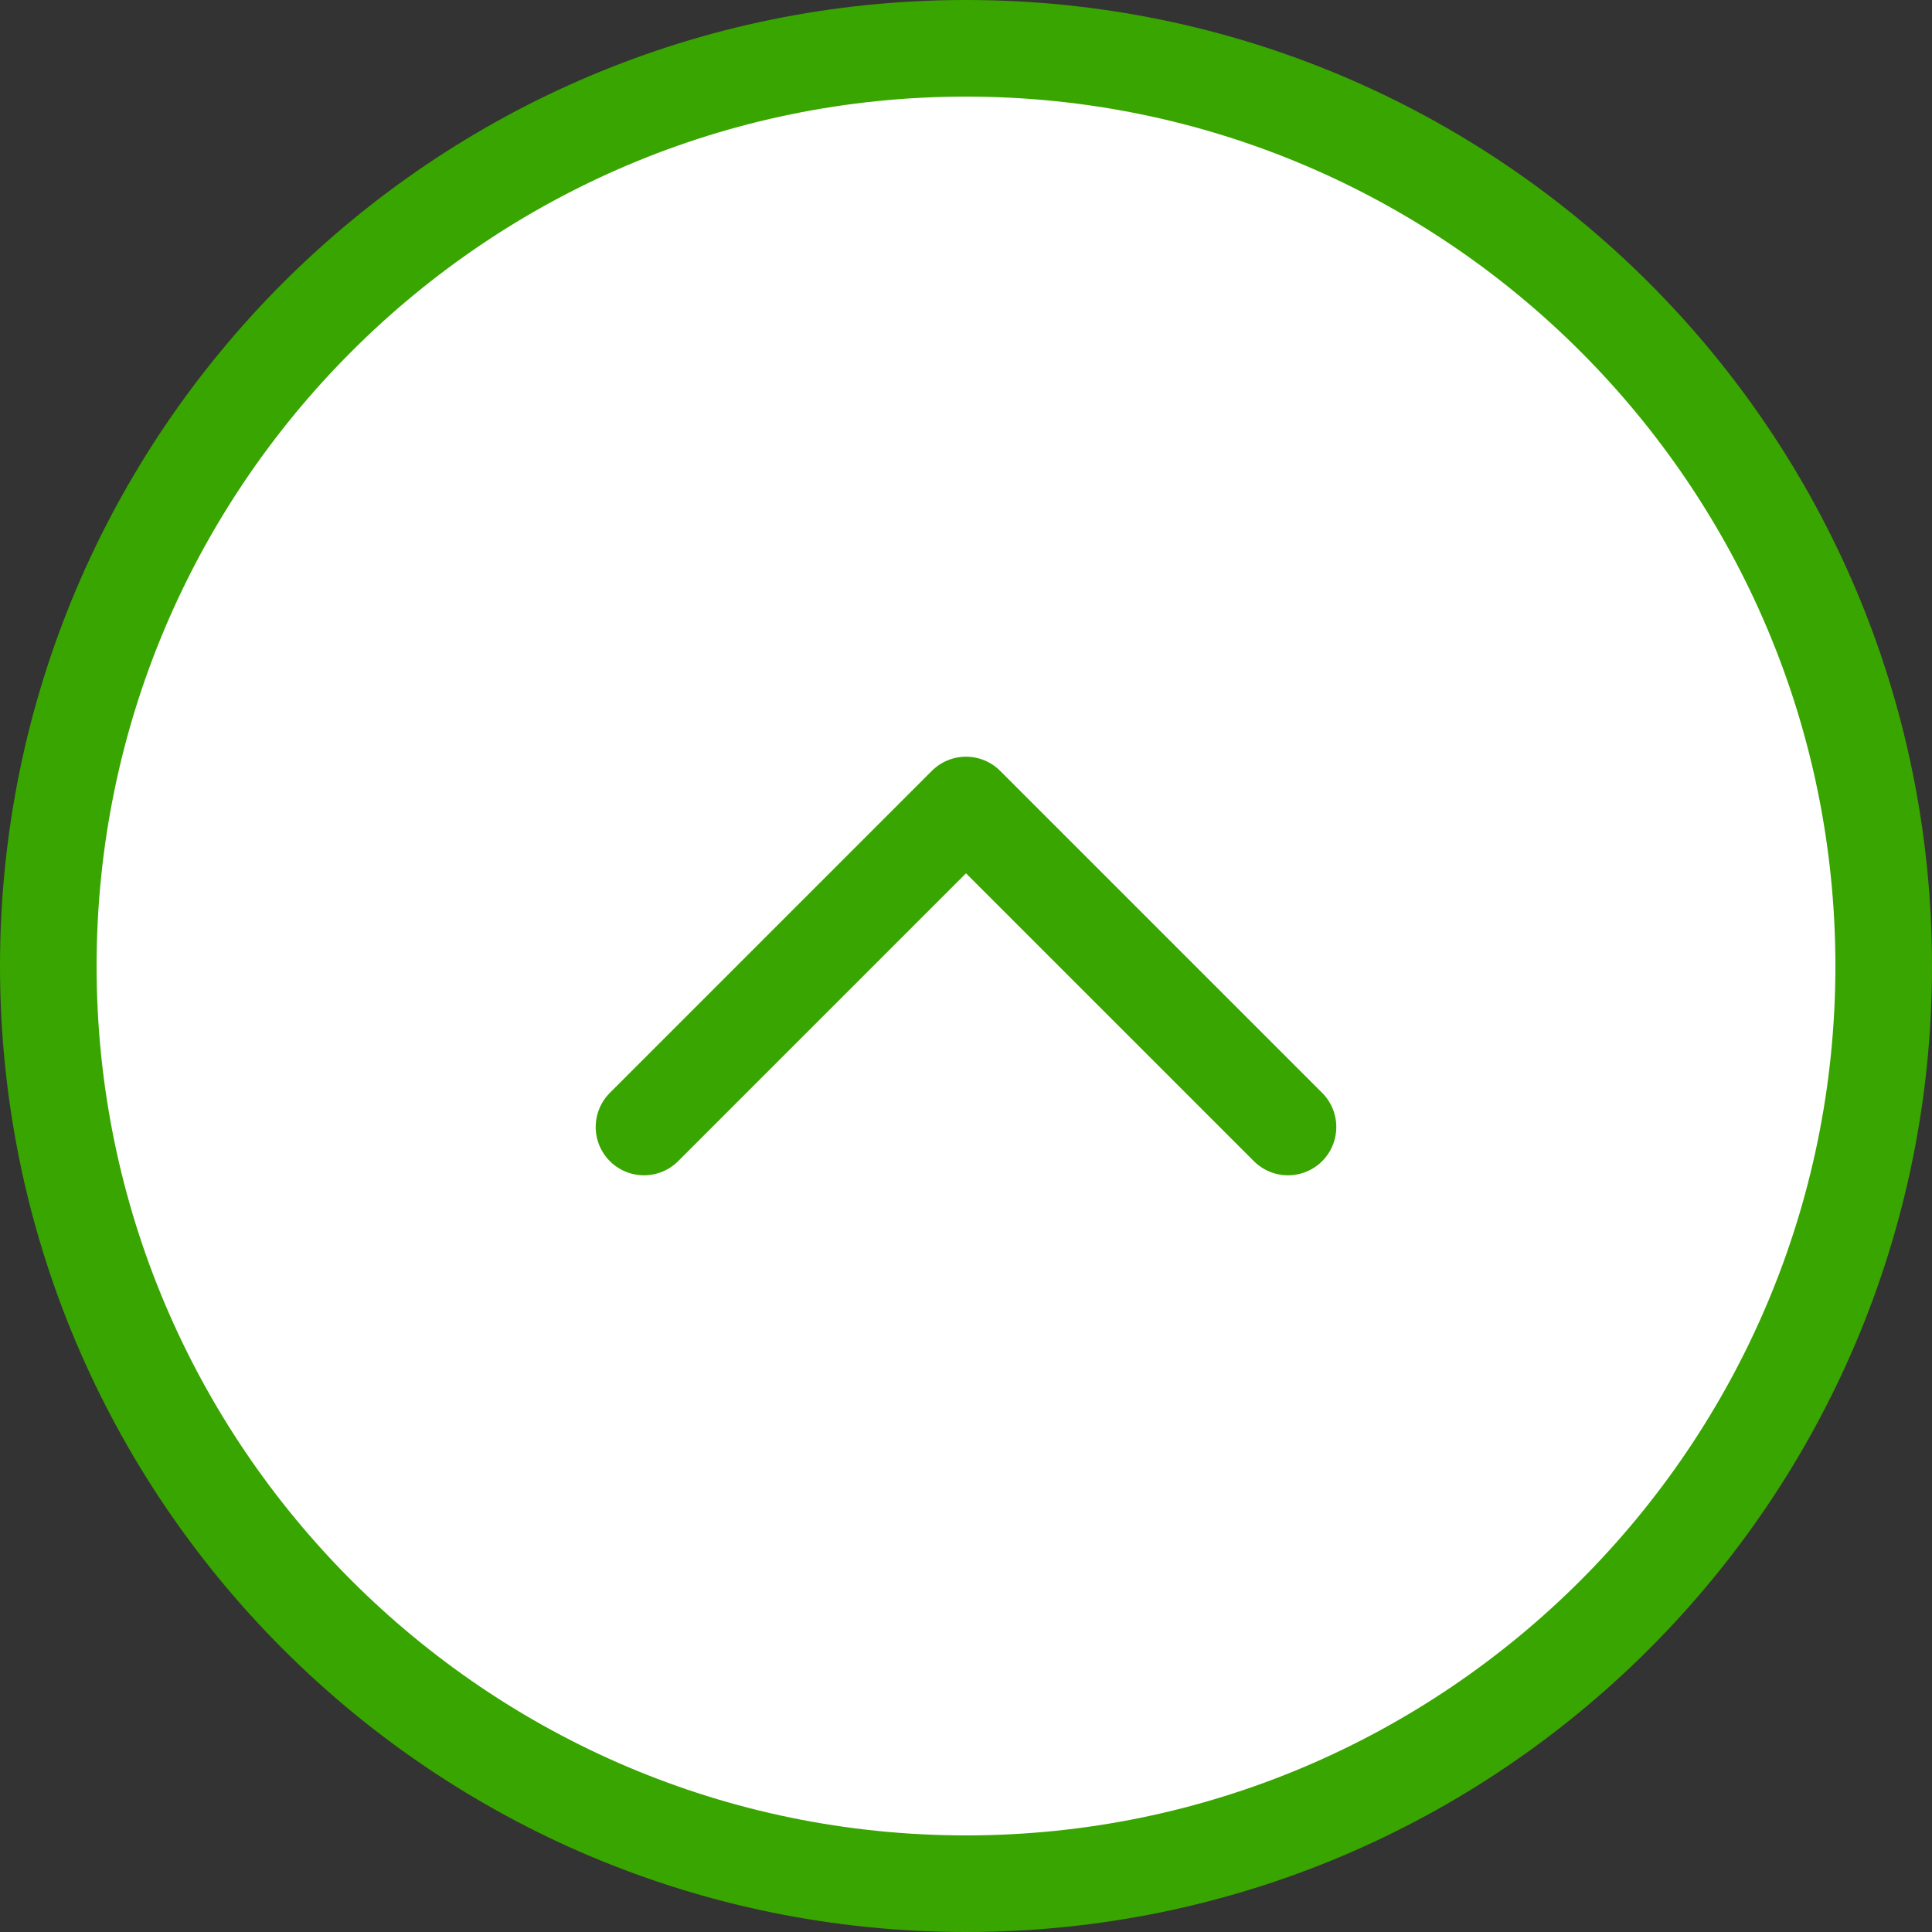 <?xml version="1.0" encoding="UTF-8"?><svg id="_レイヤー_2" xmlns="http://www.w3.org/2000/svg" width="60" height="60" viewBox="0 0 60 60"><rect x="0" y="0" width="60" height="60" fill="#333333" stroke="none"/><defs><style>.cls-1{fill:#fff;}.cls-2{fill:#39a500;}.cls-3{fill:none;stroke:#39a500;stroke-linecap:round;stroke-linejoin:round;stroke-width:3px;}</style></defs><g id="_フッター"><g><g><circle class="cls-1" cx="30" cy="30" r="28.5"/><path class="cls-2" d="M30,3c14.89,0,27,12.11,27,27s-12.11,27-27,27S3,44.89,3,30,15.11,3,30,3m0-3C13.43,0,0,13.43,0,30s13.43,30,30,30,30-13.43,30-30S46.57,0,30,0h0Z"/></g><polyline class="cls-3" points="40 35 30 25 20 35"/></g></g></svg>